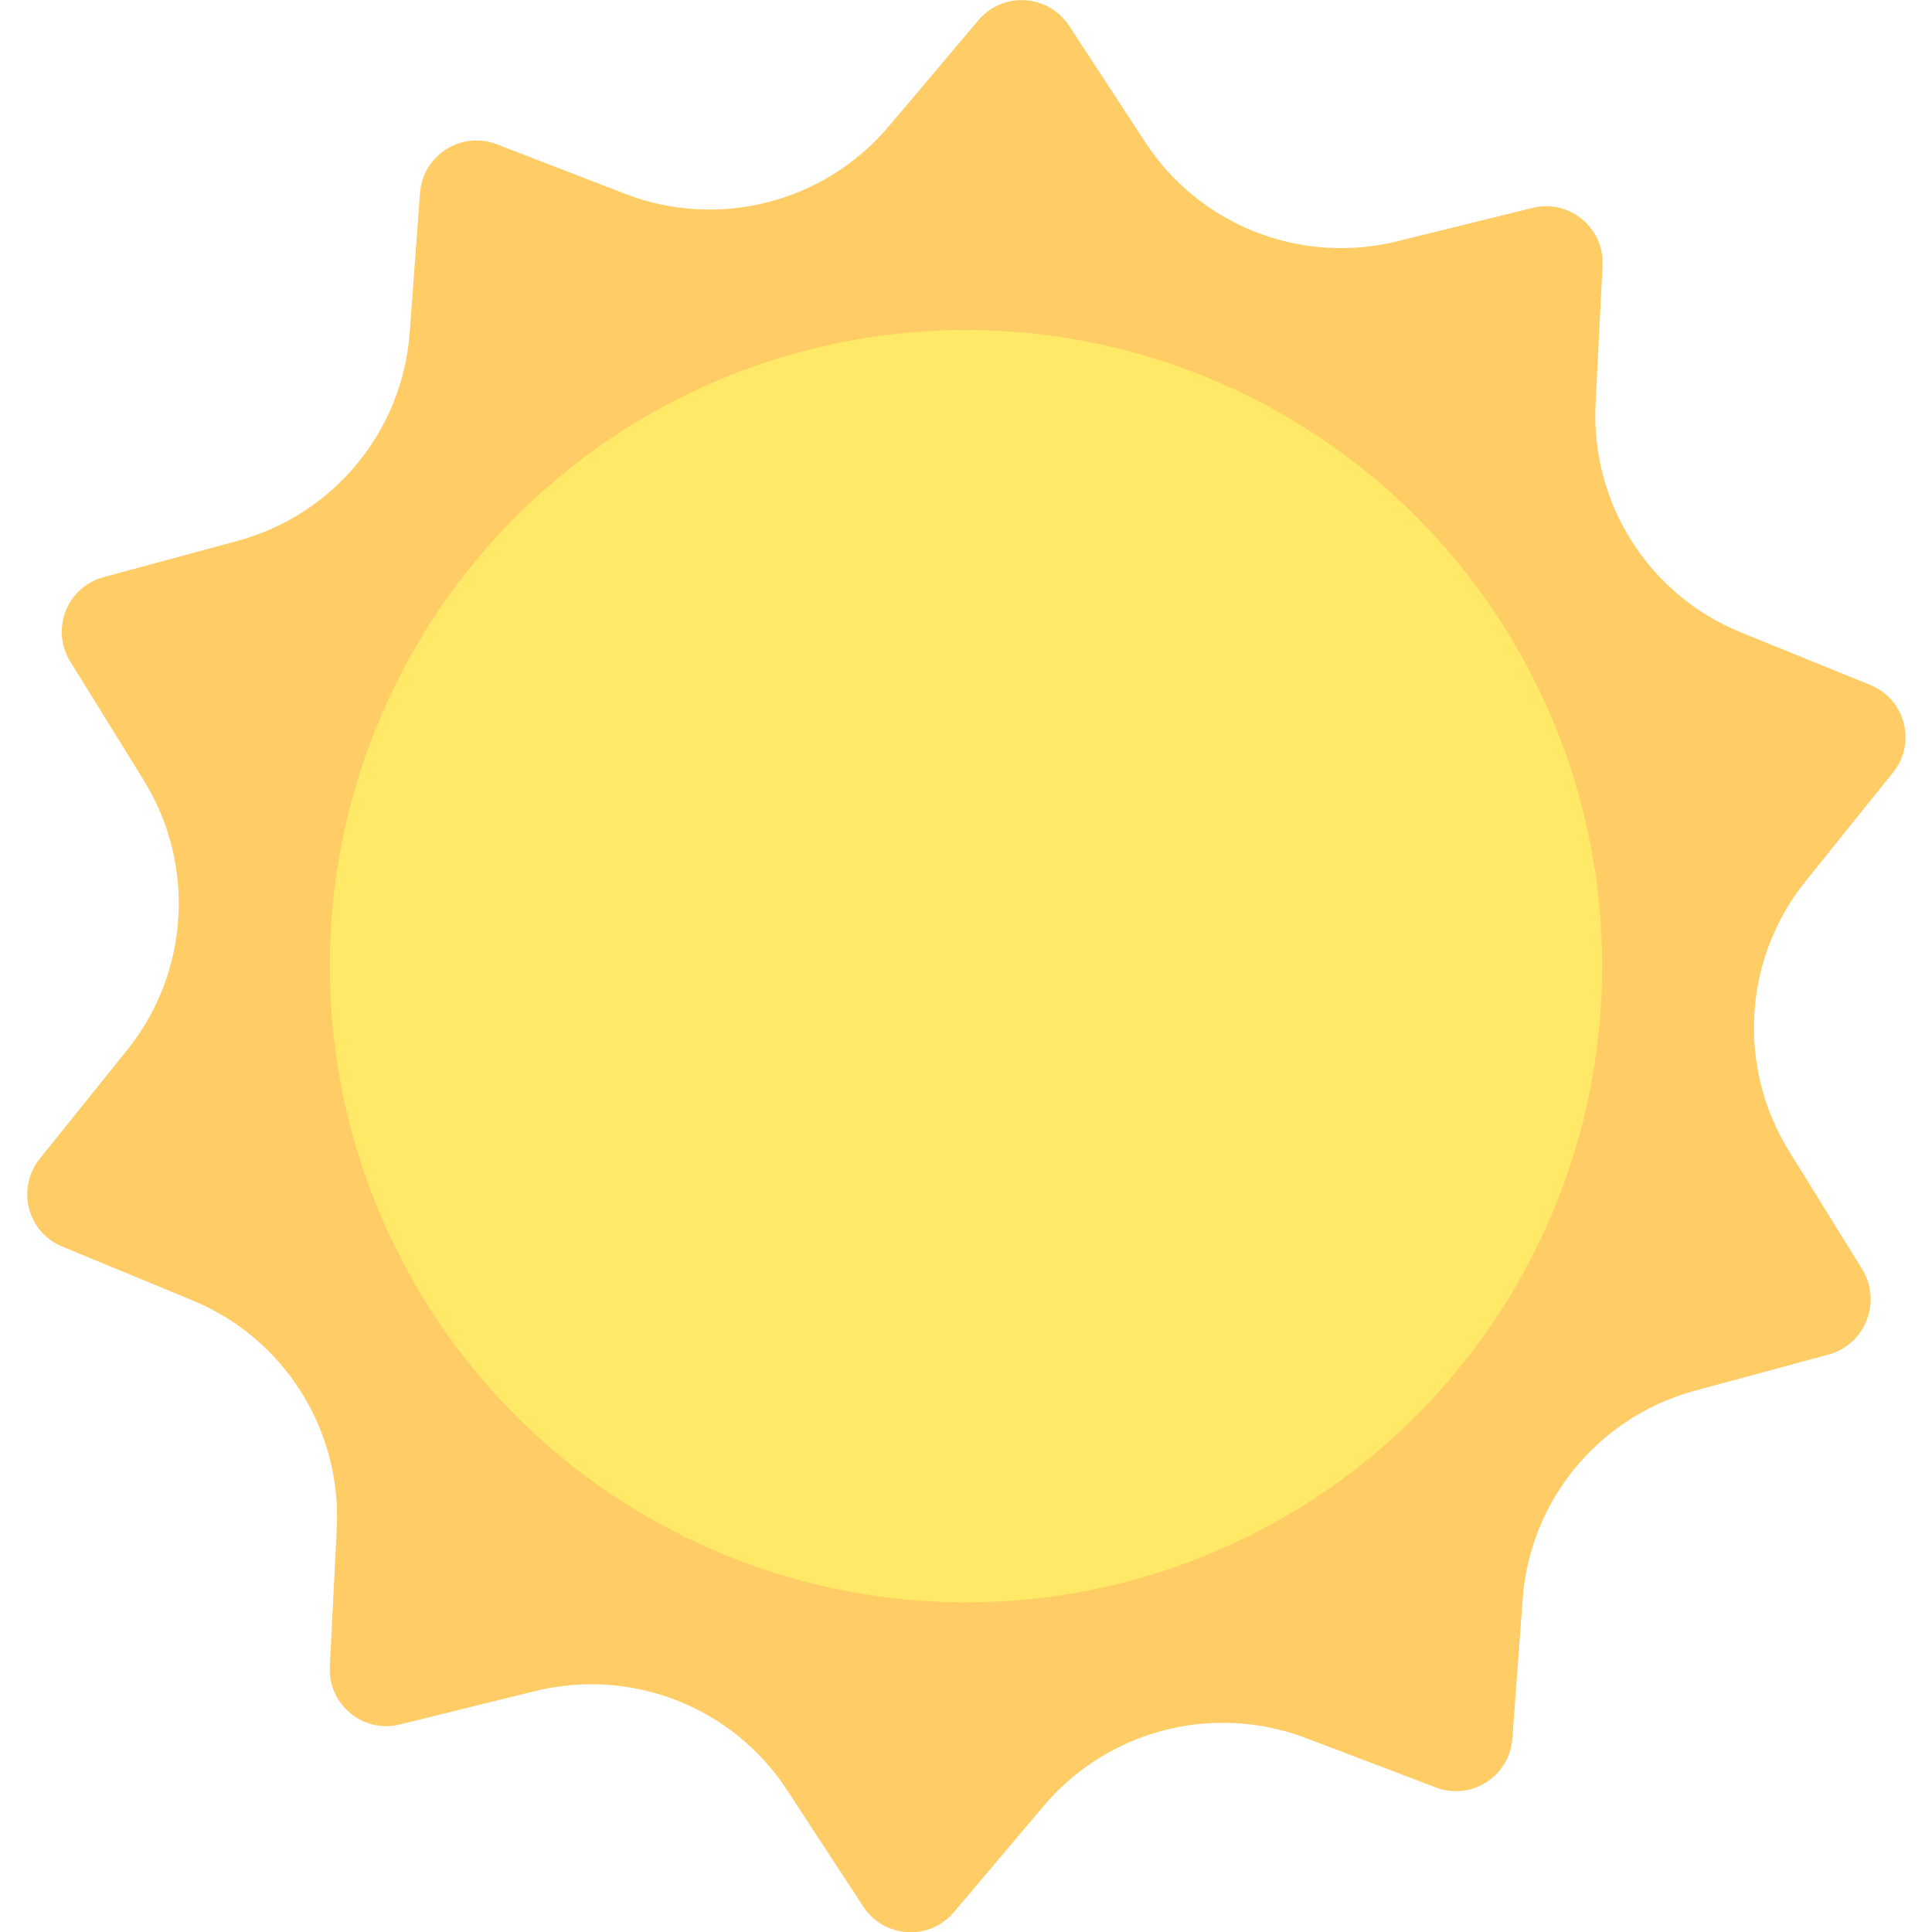 <?xml version="1.0" encoding="UTF-8"?> <svg xmlns="http://www.w3.org/2000/svg" id="Layer_1" height="512" viewBox="0 0 512 526.9" width="512"><g><g><path d="m491.3 369.4-36.6 9.9c-26.1 7.1-45 29.9-46.9 57l-2.8 37.9c-.8 10.3-11.2 16.9-20.8 13.3l-35.5-13.5c-25.3-9.6-54-2.2-71.5 18.5l-24.5 29c-6.7 7.9-19 7.1-24.7-1.5l-20.8-31.8c-14.8-22.7-42.4-33.5-68.7-27l-36.9 9.1c-10 2.5-19.6-5.4-19.1-15.7l1.9-37.9c1.3-27.1-14.6-52-39.7-62.2l-35.1-14.5c-9.6-3.9-12.7-15.9-6.2-24l23.8-29.6c17-21.1 18.8-50.6 4.5-73.7l-20-32.3c-5.4-8.8-.9-20.3 9.1-23l36.6-9.9c26.1-7.1 45-29.9 46.9-57l2.8-37.9c.8-10.3 11.2-16.9 20.8-13.3l35.5 13.7c25.3 9.6 54 2.2 71.5-18.5l24.5-29c6.7-7.9 19-7.1 24.7 1.5l20.8 31.8c14.8 22.7 42.4 33.5 68.7 27l36.9-9.1c10-2.5 19.6 5.4 19.1 15.7l-1.9 37.9c-1.3 27.1 14.6 52 39.7 62.2l35.2 14.3c9.6 3.9 12.7 15.9 6.2 23.9l-23.8 29.6c-17 21.1-18.8 50.6-4.5 73.7l20 32.3c5.3 8.8.7 20.4-9.2 23.1z" fill="#fc6"></path><circle cx="256" cy="263.5" fill="#ffe966" r="173.5"></circle></g></g></svg> 